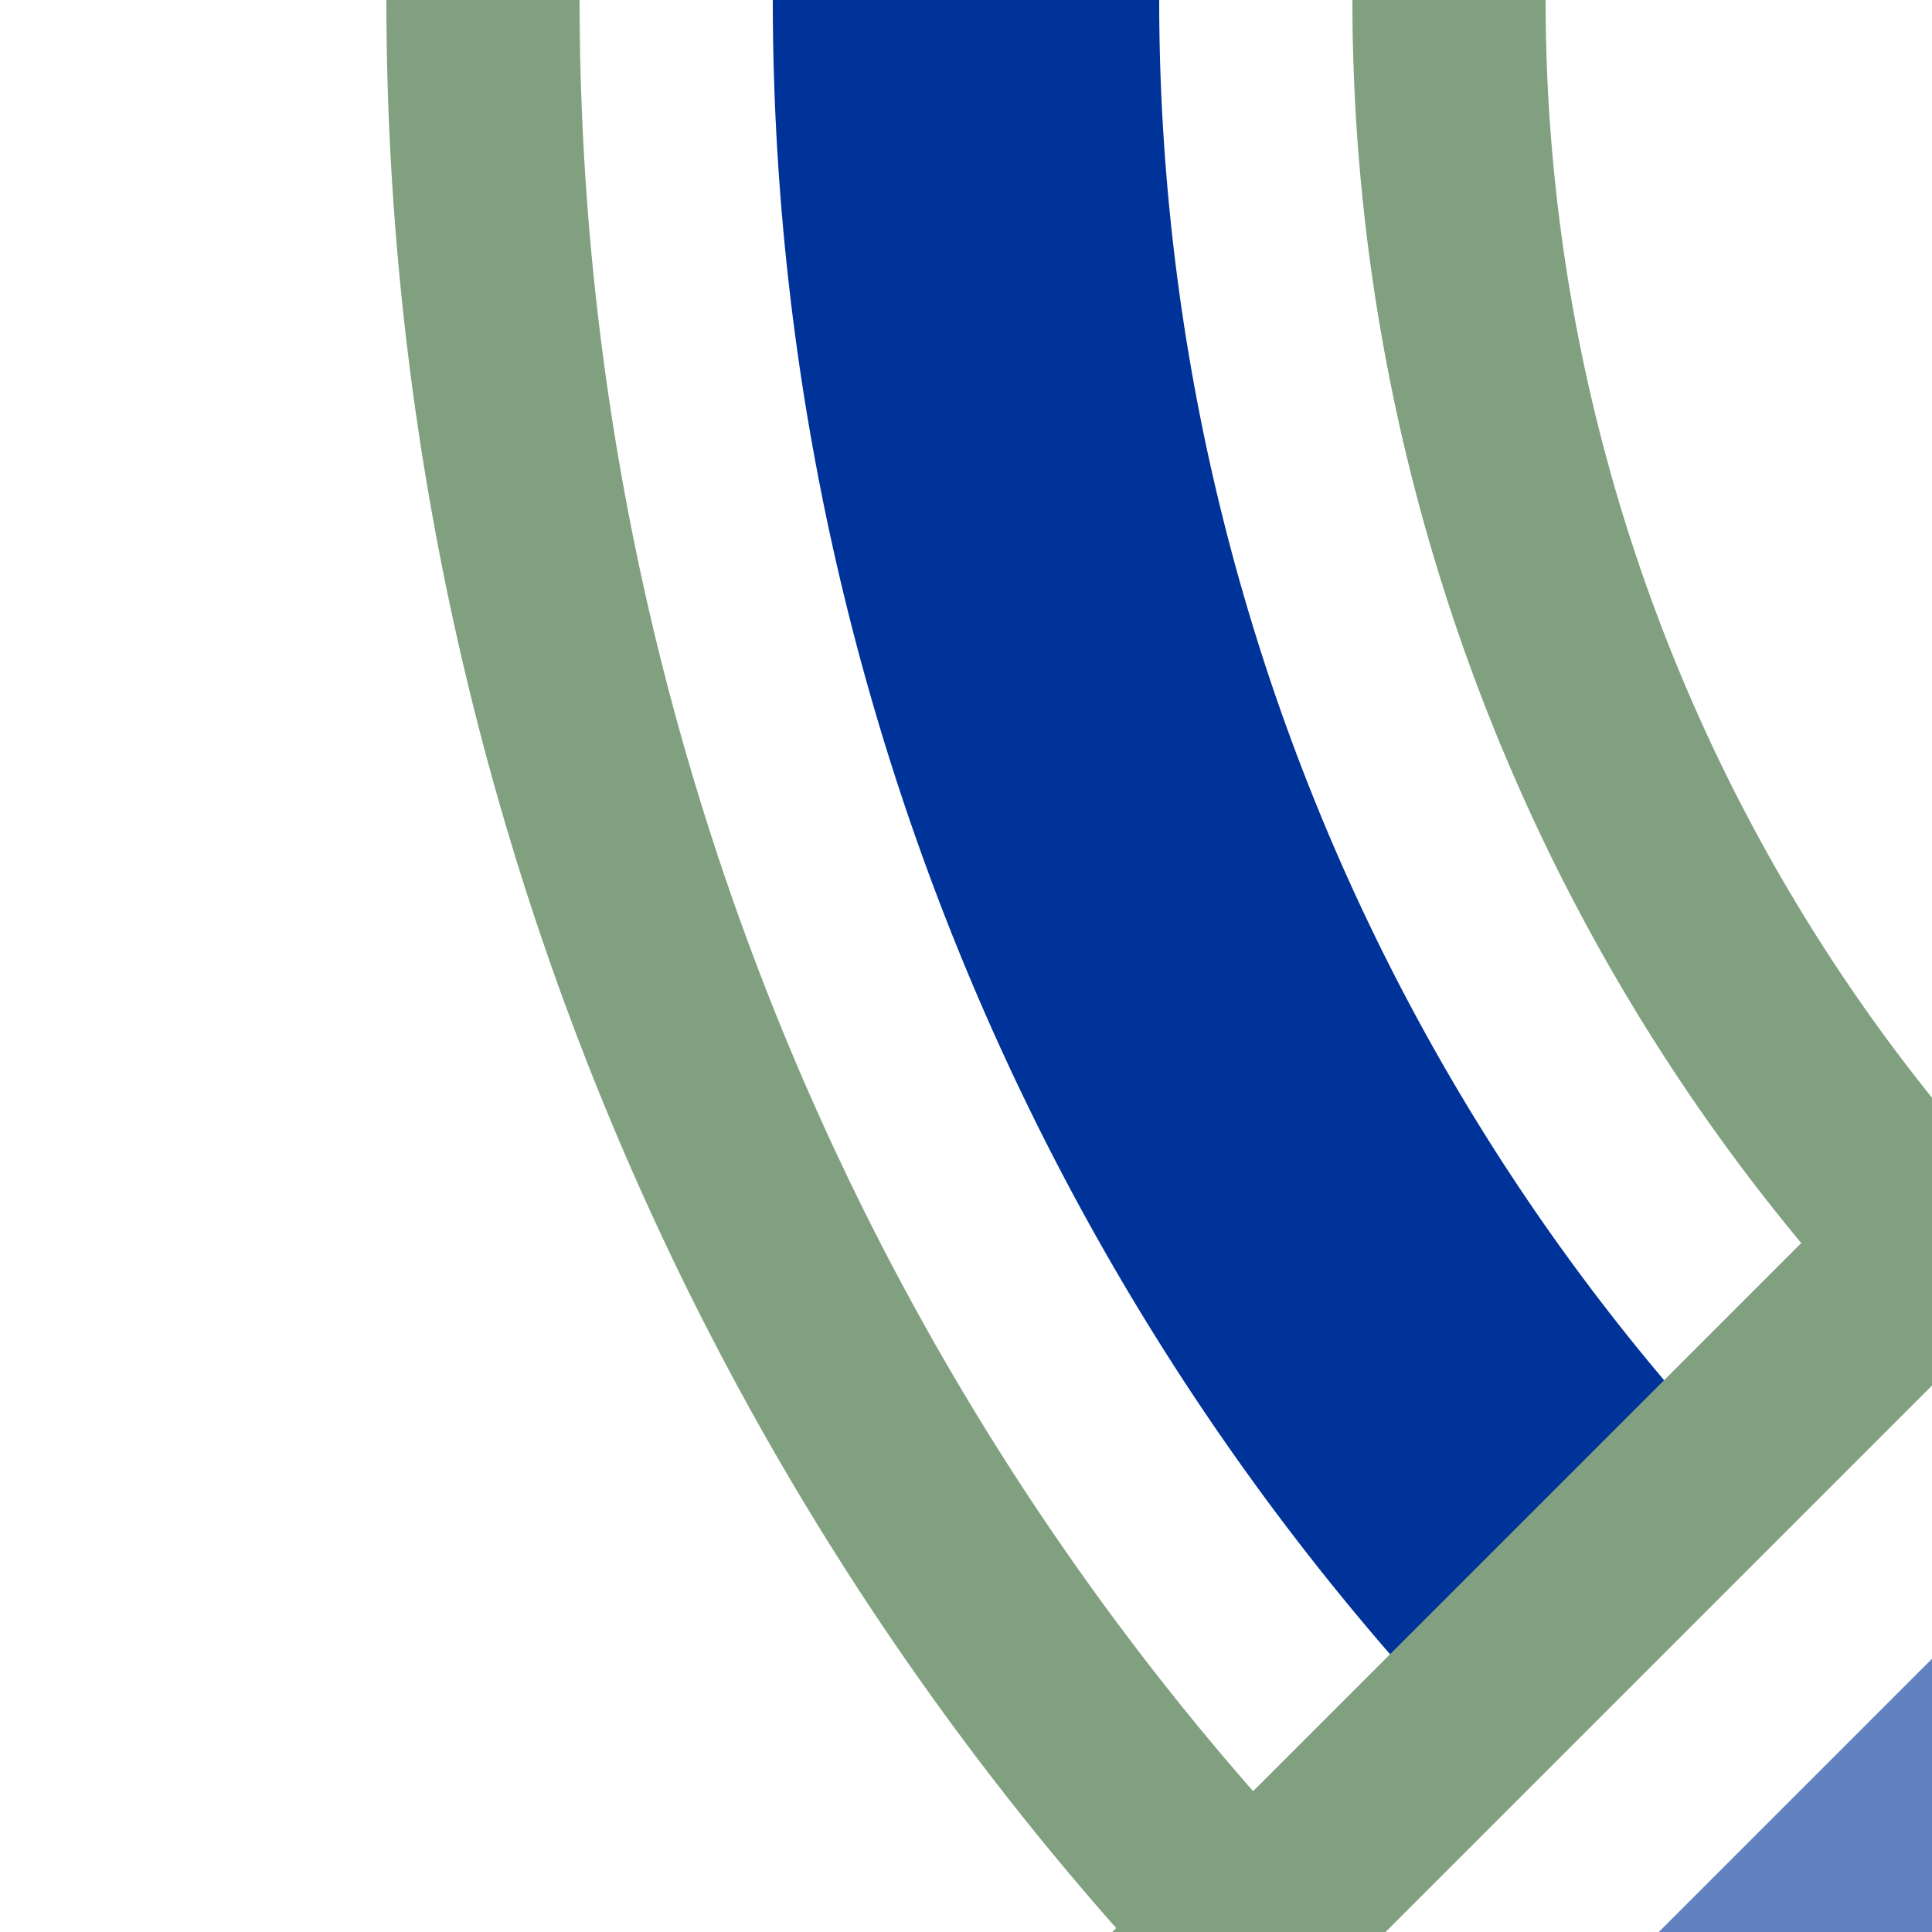 <?xml version="1.0" encoding="UTF-8"?>
<svg xmlns="http://www.w3.org/2000/svg" width="500" height="500">
 <title>uehSTR2uh</title>
 <g stroke-width="100" fill="none">
  <path stroke="#003399" d="M 250,0 A 603.55,603.55 0 0 0 426.78,426.78"/>
  <path stroke="#6281C0" d="M 600,400 400,600"/>
  <path stroke="#80A080" d="m 305,518.22 213,-213 M 413.39,590.17 l -75,-75 A 728.55,728.55 0 0 1 125,0 m 465.17,413.39 -75,-75 A 478.55,478.55 0 0 1 375,0" stroke-width="50"/>
 </g>
</svg>